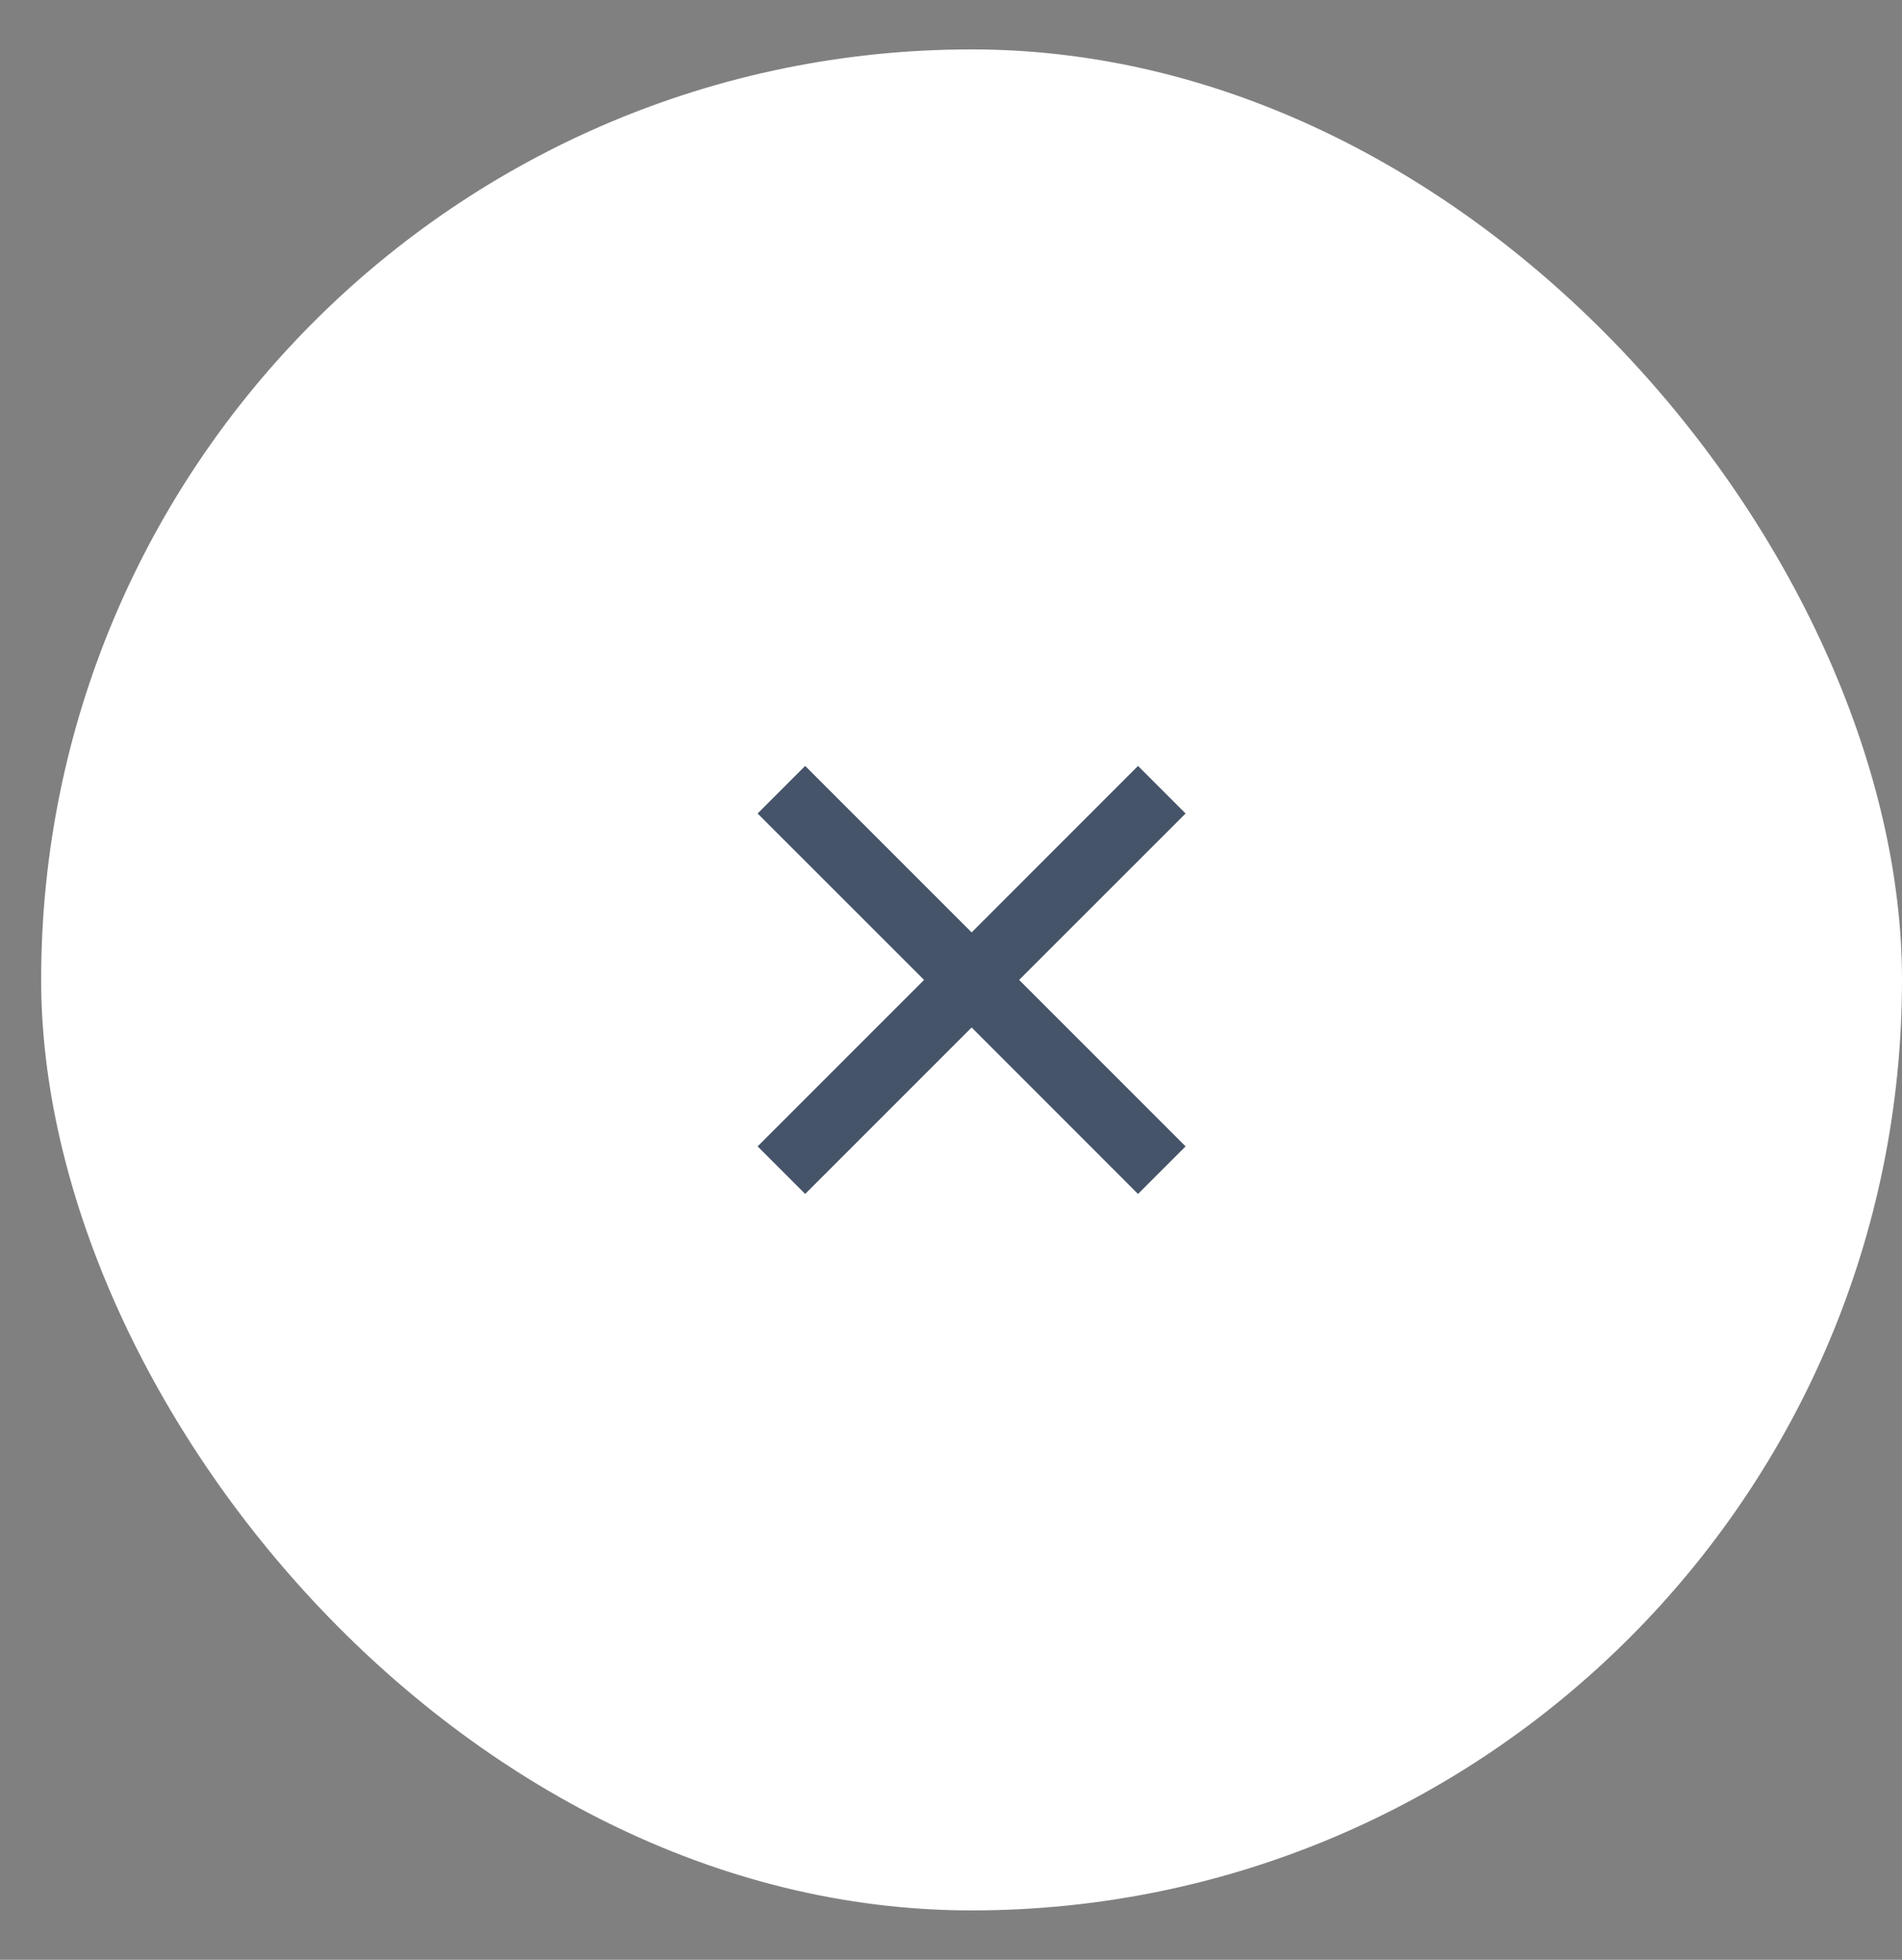 <svg width="33" height="34" viewBox="0 0 33 34" fill="none" xmlns="http://www.w3.org/2000/svg">
<rect x="0" y="0" width="33" height="34" fill="#808080" stroke="none"/>
<rect x="0.714" y="0.857" width="32.286" height="32.286" rx="16.143" fill="white"/>
<path d="M16.583 16.451L16.858 16.726L17.133 16.451L19.745 13.838L20.02 14.113L17.407 16.725L17.133 17L17.407 17.275L20.02 19.888L19.745 20.163L17.133 17.55L16.858 17.275L16.583 17.55L13.97 20.163L13.695 19.888L16.308 17.275L16.583 17L16.308 16.725L13.695 14.113L13.97 13.838L16.583 16.451Z" fill="black" stroke="#455468" stroke-width="0.778"/>
</svg>
